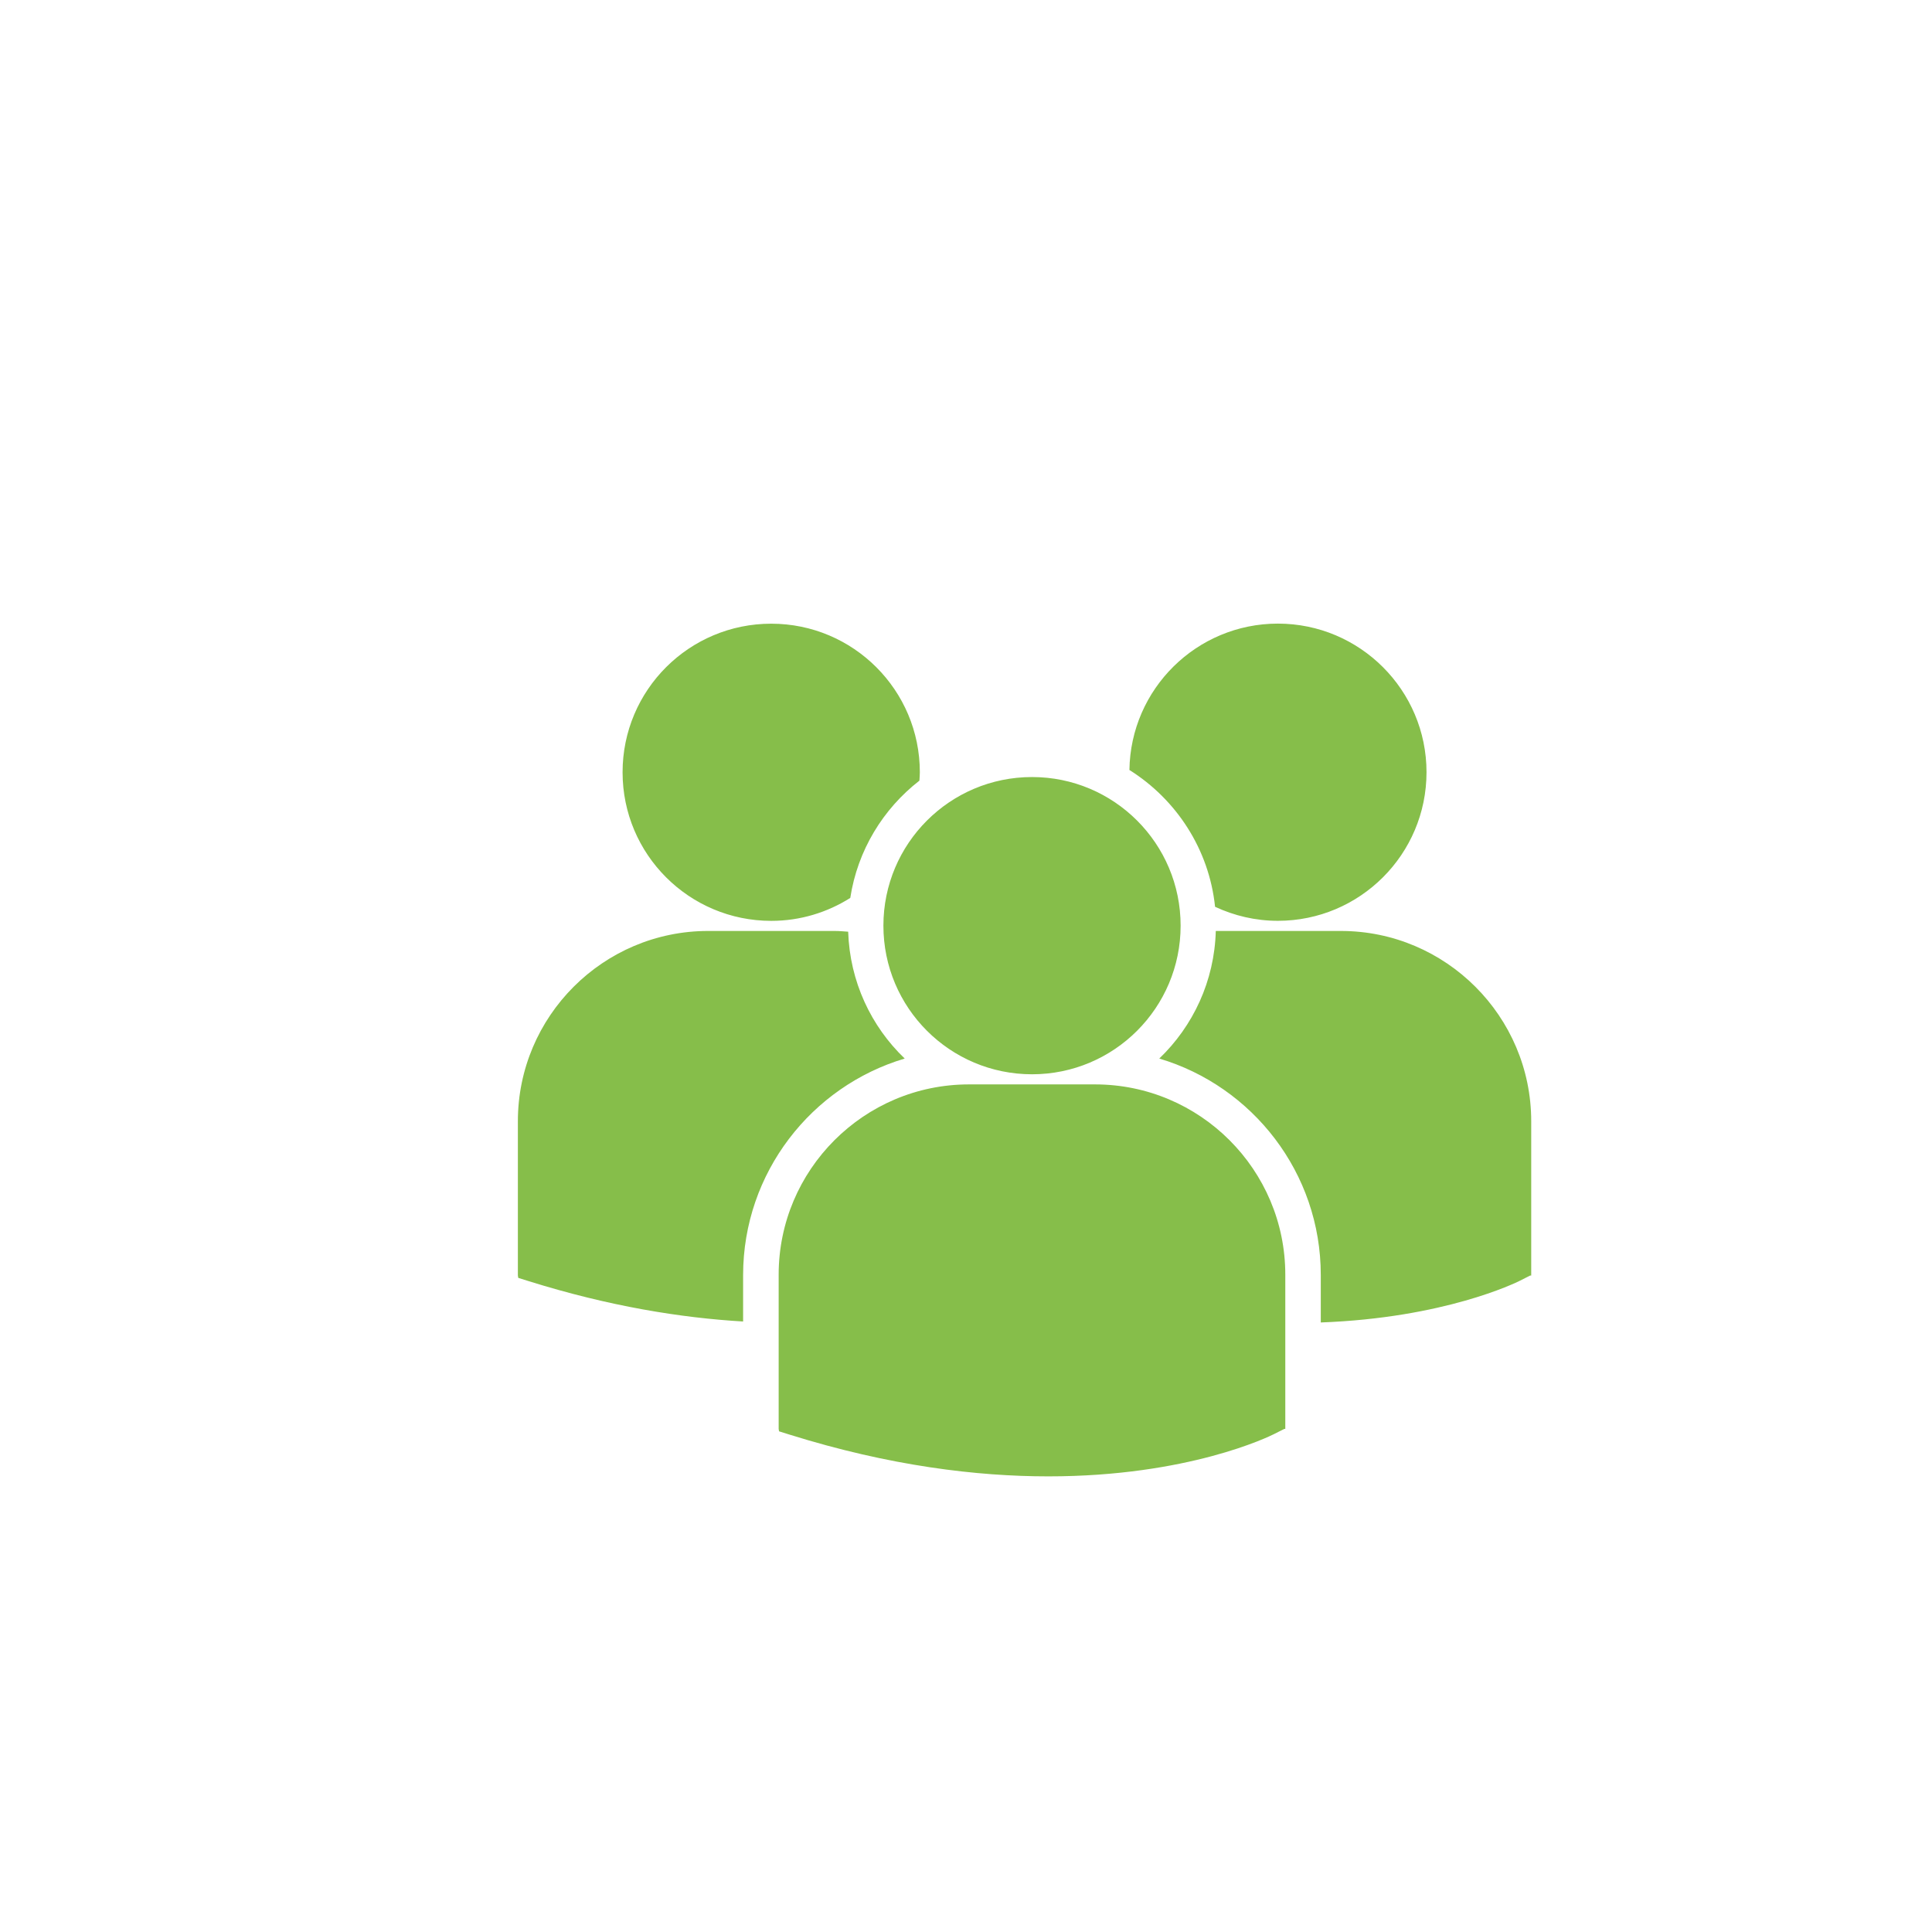 <?xml version="1.0" encoding="utf-8"?>
<!-- Generator: Adobe Illustrator 16.0.0, SVG Export Plug-In . SVG Version: 6.00 Build 0)  -->
<!DOCTYPE svg PUBLIC "-//W3C//DTD SVG 1.1//EN" "http://www.w3.org/Graphics/SVG/1.1/DTD/svg11.dtd">
<svg version="1.1" id="Capa_1" xmlns="http://www.w3.org/2000/svg" xmlns:xlink="http://www.w3.org/1999/xlink" x="0px" y="0px"
	 width="566.93px" height="566.93px" viewBox="0 0 566.93 566.93" enable-background="new 0 0 566.93 566.93" xml:space="preserve">
<g>
	<g>
		<path fill="#86BE4A" d="M331.418,225.945c13.734,8.625,23.373,23.211,25.133,40.143c5.601,2.613,11.816,4.118,18.437,4.118
			c24.06,0,43.611-19.514,43.611-43.604c0-24.075-19.552-43.608-43.611-43.608C351.116,183.003,331.759,202.186,331.418,225.945z
			 M302.845,315.239c24.078,0,43.599-19.521,43.599-43.611c0-24.085-19.521-43.611-43.599-43.611
			c-24.101,0-43.617,19.533-43.617,43.611C259.228,295.719,278.744,315.239,302.845,315.239z M321.329,318.21h-37
			c-30.782,0-55.836,25.041-55.836,55.839v45.256l0.115,0.707l3.117,0.976c29.389,9.18,54.901,12.24,75.92,12.24
			c41.039,0,64.82-11.698,66.283-12.444l2.927-1.479h0.306v-45.256C377.168,343.251,352.12,318.21,321.329,318.21z M393.481,273.184
			h-36.717c-0.398,14.694-6.662,27.929-16.588,37.439c27.371,8.135,47.395,33.521,47.395,63.508v13.936
			c36.255-1.332,57.158-11.602,58.535-12.297l2.904-1.473h0.313v-45.275C449.323,298.237,424.247,273.184,393.481,273.184z
			 M226.319,270.219c8.526,0,16.464-2.486,23.189-6.731c2.129-13.942,9.61-26.125,20.285-34.412
			c0.048-0.816,0.127-1.632,0.127-2.454c0-24.095-19.532-43.605-43.602-43.605c-24.113,0-43.627,19.511-43.627,43.605
			C182.692,250.699,202.206,270.219,226.319,270.219z M265.484,310.623c-9.885-9.46-16.122-22.618-16.594-37.223
			c-1.349-0.103-2.707-0.217-4.084-0.217h-37c-30.804,0-55.839,25.054-55.839,55.838v45.263l0.115,0.701l3.13,0.981
			c23.559,7.357,44.6,10.748,62.848,11.819v-13.655C218.09,344.144,238.11,318.765,265.484,310.623z"/>
	</g>
</g>
</svg>

